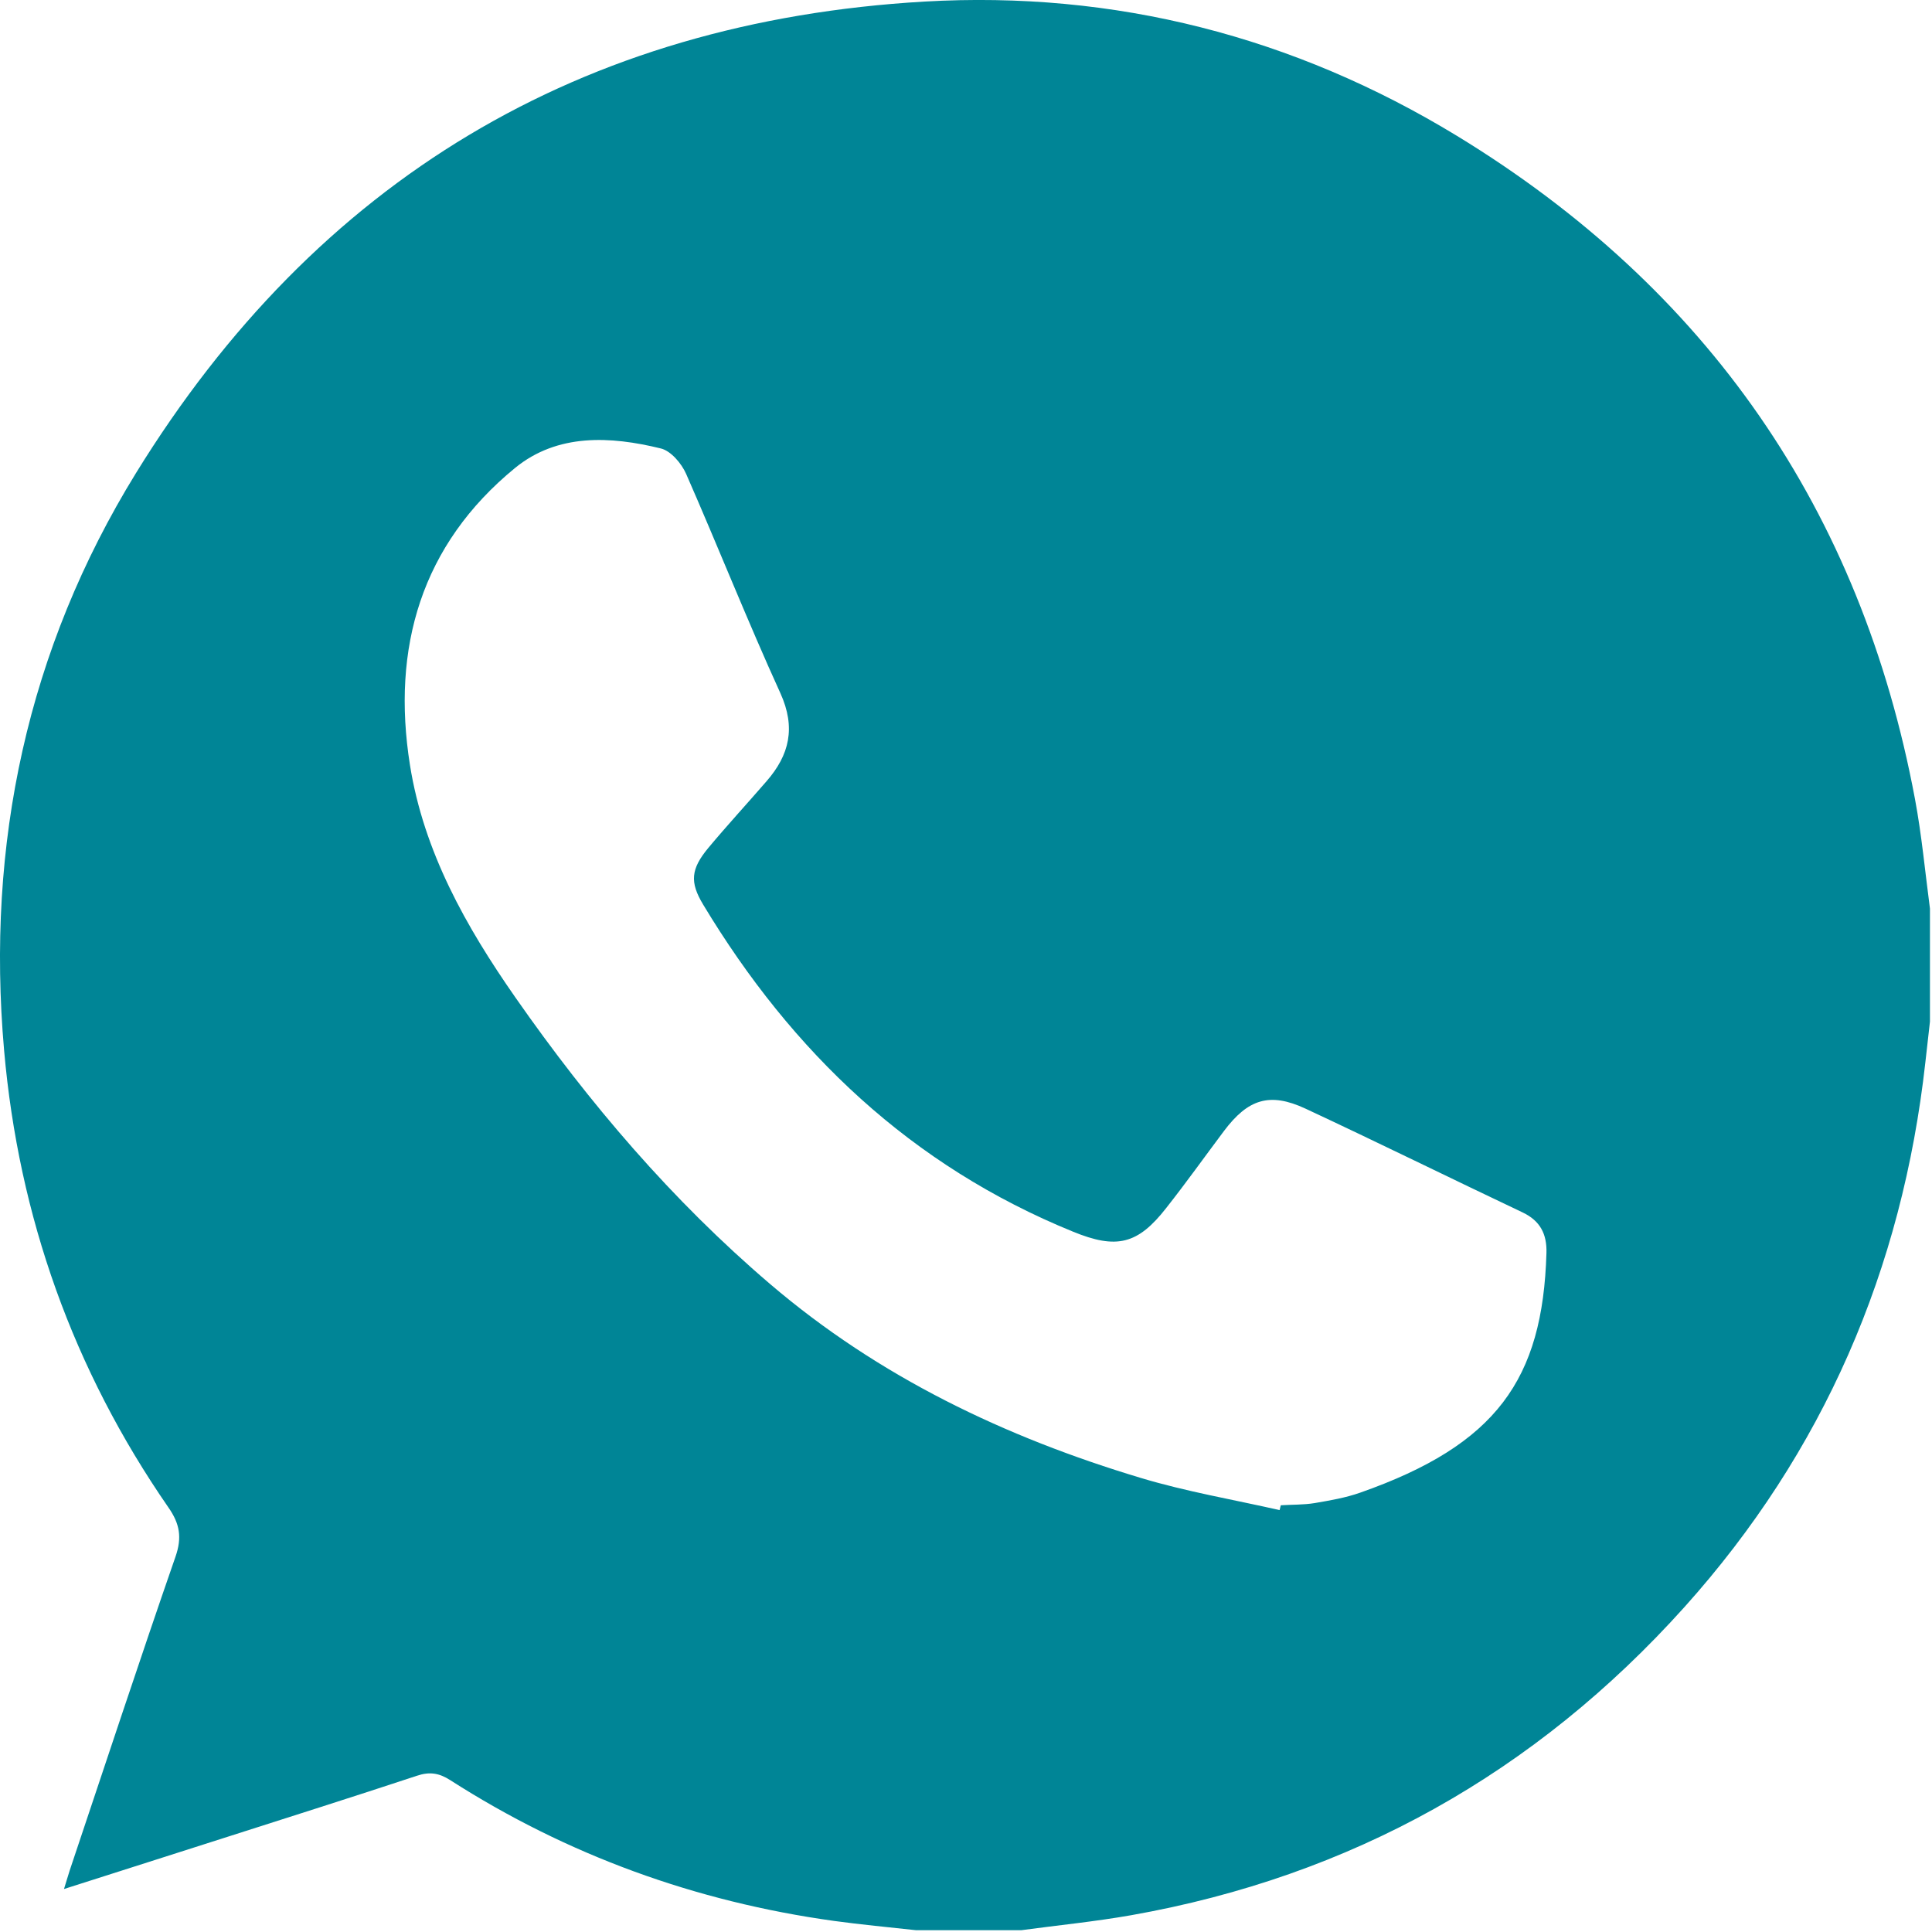 <?xml version="1.0" encoding="UTF-8"?>
<svg width="16px" height="16px" viewBox="0 0 16 16" version="1.1" xmlns="http://www.w3.org/2000/svg" xmlns:xlink="http://www.w3.org/1999/xlink">
    <!-- Generator: Sketch 63.1 (92452) - https://sketch.com -->
    <title>Group 3</title>
    <desc>Created with Sketch.</desc>
    <g id="Symbols" stroke="none" stroke-width="1" fill="none" fill-rule="evenodd">
        <g id="Header-Color" transform="translate(-1298, -42)" fill="#008596">
            <g id="Group-3" transform="translate(1298, 42)">
                <path d="M10.597,12.506 C10.6,12.493 10.604,12.479 10.607,12.466 C10.701,12.46 10.795,12.463 10.887,12.448 C11.015,12.426 11.145,12.404 11.266,12.361 C12.392,11.965 12.776,11.425 12.807,10.378 C12.812,10.22 12.755,10.11 12.61,10.041 C12.009,9.756 11.413,9.462 10.811,9.181 C10.514,9.043 10.335,9.102 10.136,9.367 C9.977,9.579 9.823,9.795 9.659,10.003 C9.423,10.306 9.247,10.348 8.886,10.2 C7.548,9.655 6.56,8.715 5.823,7.491 C5.711,7.305 5.721,7.197 5.866,7.022 C6.022,6.835 6.188,6.655 6.348,6.47 C6.538,6.252 6.592,6.026 6.463,5.741 C6.19,5.142 5.947,4.528 5.682,3.924 C5.644,3.838 5.556,3.734 5.473,3.714 C5.054,3.611 4.616,3.589 4.266,3.875 C3.488,4.512 3.241,5.365 3.395,6.335 C3.509,7.053 3.858,7.673 4.27,8.263 C4.88,9.137 5.565,9.94 6.378,10.634 C7.28,11.404 8.324,11.902 9.449,12.24 C9.824,12.353 10.214,12.419 10.597,12.506 M8.459,15.985 L7.585,15.985 C7.358,15.96 7.131,15.939 6.905,15.908 C5.762,15.749 4.7,15.365 3.728,14.742 C3.636,14.683 3.557,14.671 3.453,14.706 C2.921,14.882 2.386,15.051 1.852,15.222 C1.419,15.361 0.986,15.498 0.53,15.644 C0.551,15.577 0.563,15.534 0.577,15.491 C0.868,14.624 1.153,13.757 1.453,12.893 C1.509,12.732 1.489,12.619 1.394,12.483 C0.606,11.343 0.155,10.077 0.034,8.699 C-0.116,6.991 0.226,5.379 1.126,3.918 C2.621,1.493 4.81,0.178 7.656,0.013 C9.231,-0.078 10.714,0.302 12.064,1.124 C14.139,2.389 15.411,4.223 15.859,6.617 C15.915,6.917 15.943,7.222 15.983,7.524 L15.983,8.461 C15.971,8.573 15.958,8.686 15.945,8.798 C15.754,10.512 15.102,12.026 13.949,13.31 C12.716,14.682 11.188,15.539 9.368,15.861 C9.067,15.914 8.762,15.944 8.459,15.985" id="Fill-1"></path>
            </g>
        </g>
    </g>
</svg>